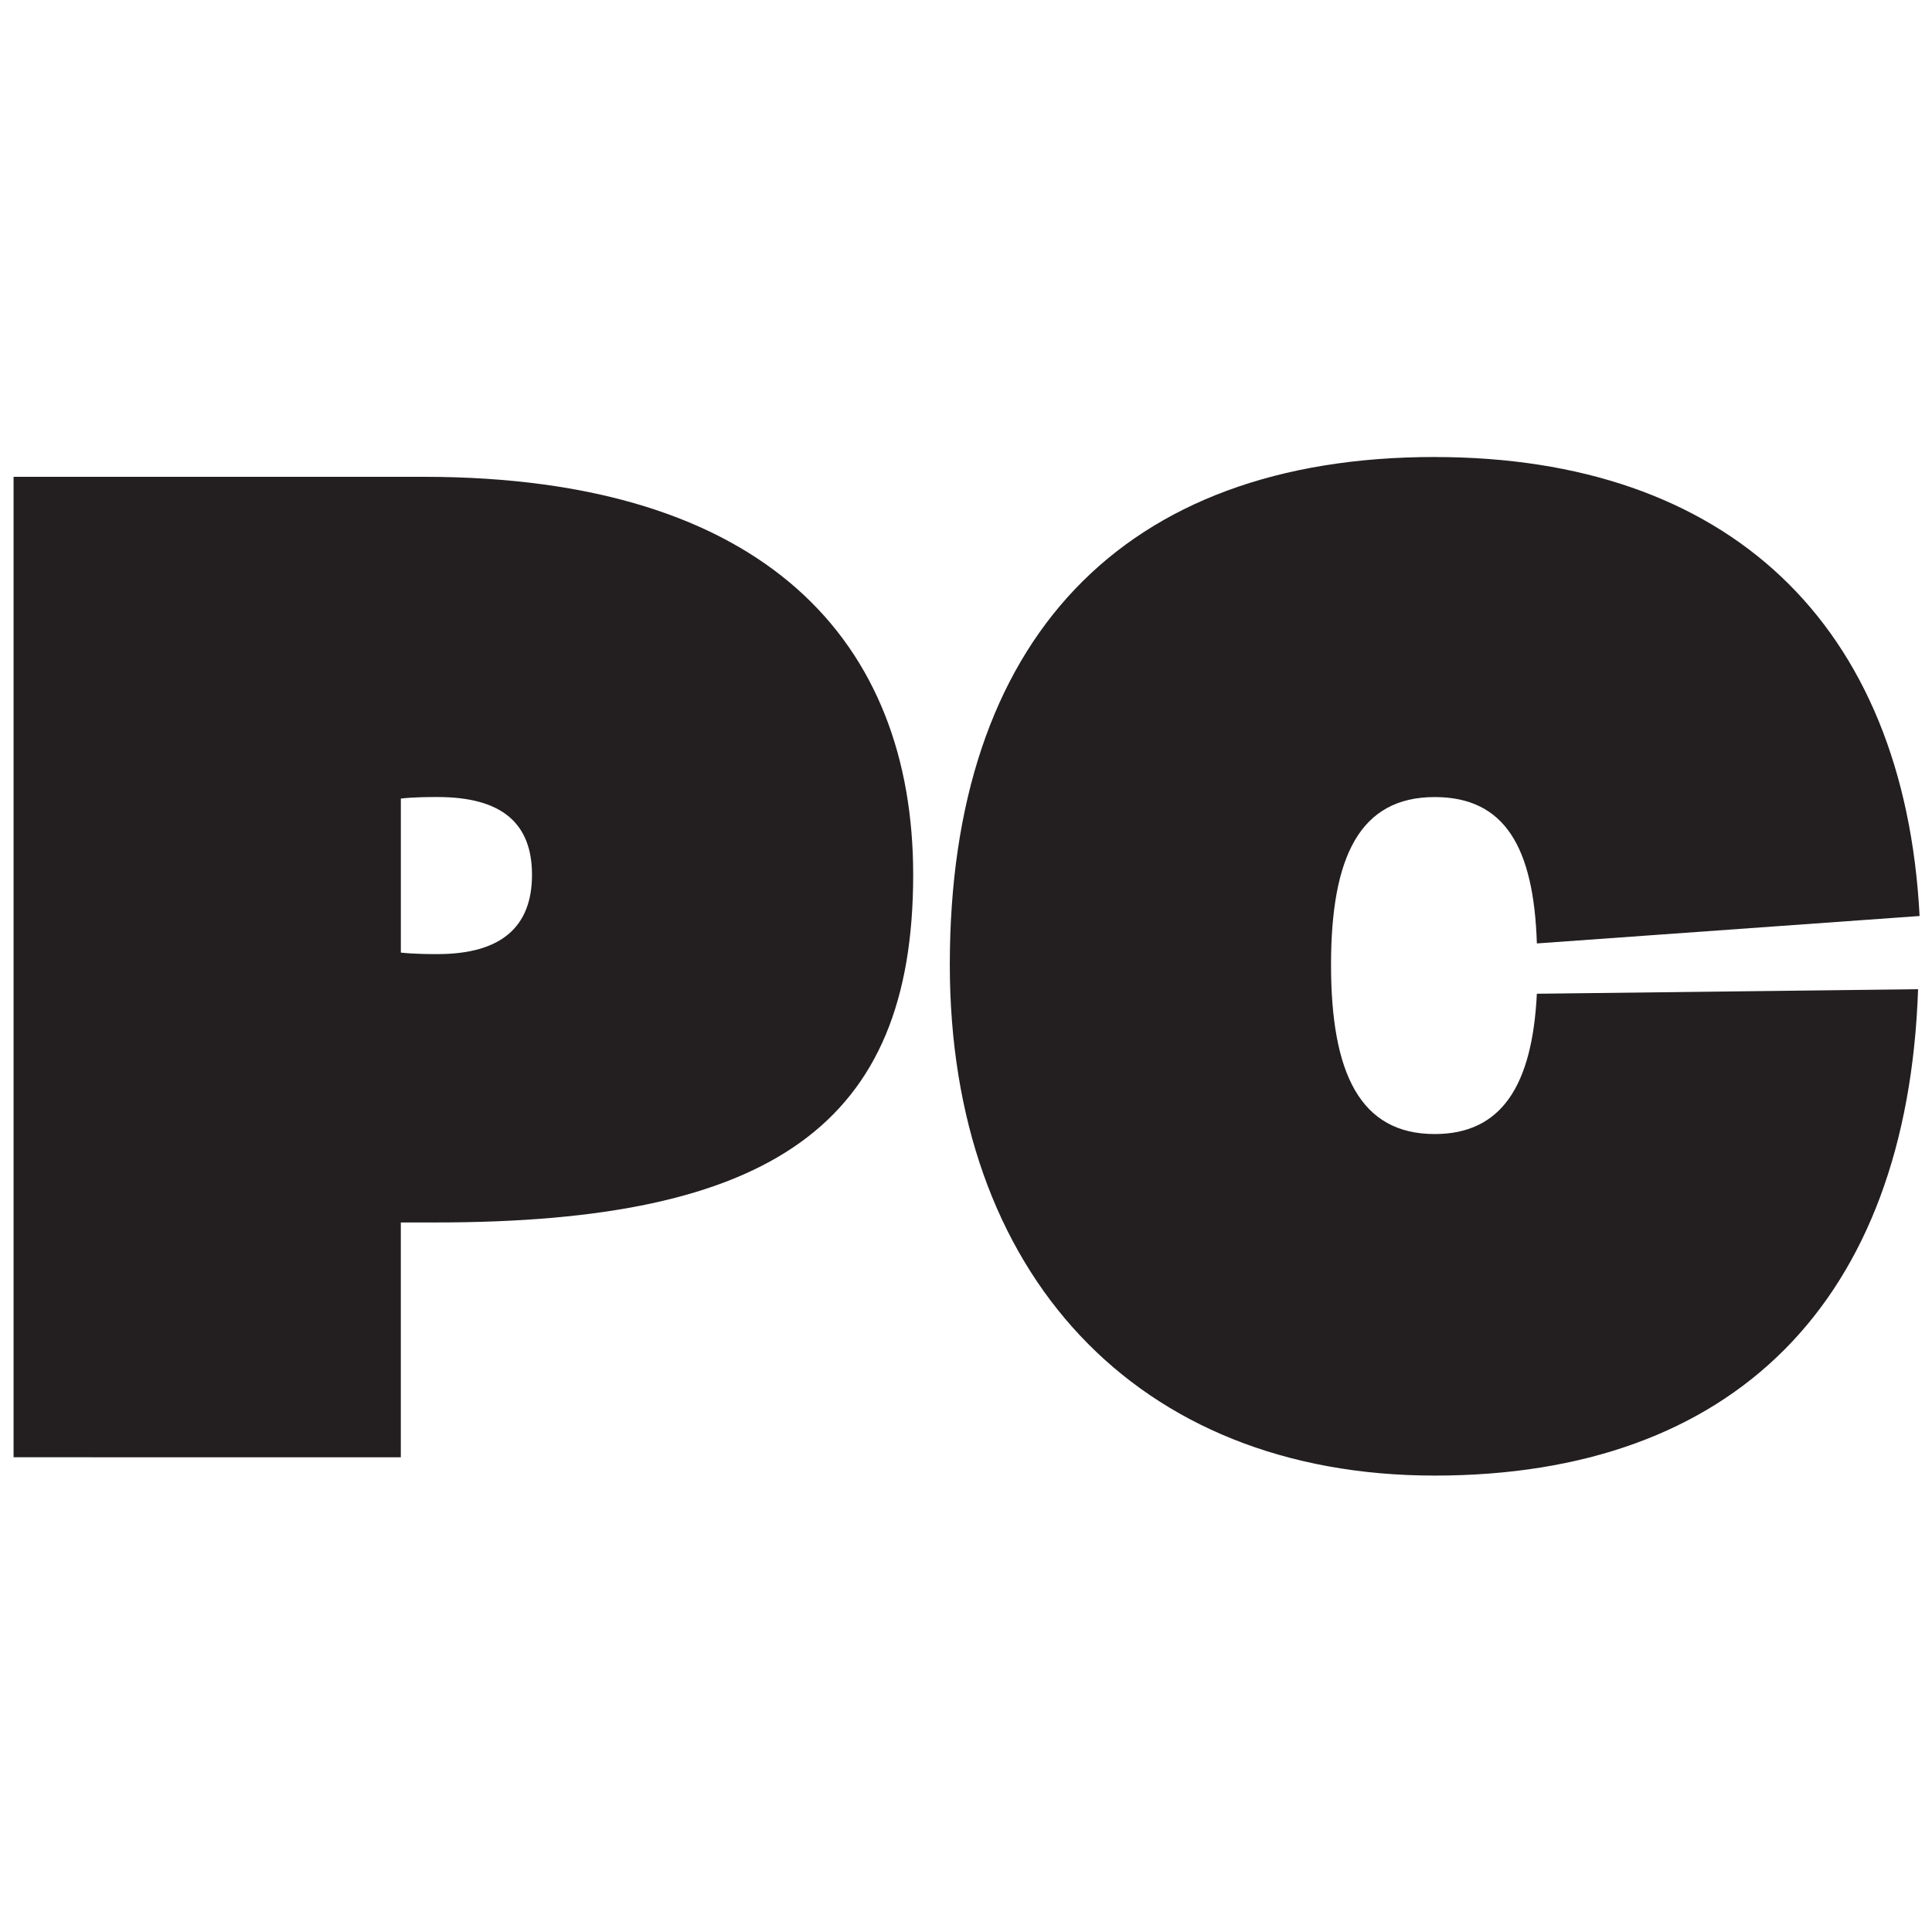 <?xml version="1.0" encoding="UTF-8"?>
<svg id="plantain" xmlns="http://www.w3.org/2000/svg" viewBox="0 0 500 500">
  <defs>
    <style>
      .cls-1 {
        fill: #231f20;
        stroke-width: 0px;
      }
    </style>
  </defs>
  <path class="cls-1" d="M3.51,123.4h106.15c88.79,0,126.67,43.01,126.67,103,0,64.72-36.7,89.97-123.52,89.97h-9.08v60.77H3.51V123.4ZM103.74,246.53c3.55.39,7.5.39,9.47.39,16.57,0,24.47-7.1,24.47-20.52s-7.89-20.13-24.47-20.13c-1.97,0-5.92,0-9.47.39v39.86Z"/>
  <path class="cls-1" d="M371.3,118.28c75.77,0,121.54,43.01,125.49,118.78l-99.05,7.1c-.79-24.86-8.29-37.88-26.44-37.88-19.34,0-26.83,15.39-26.83,43.41s7.5,43.8,26.83,43.8c17.36,0,25.26-12.63,26.44-36.31l98.66-1.18c-2.76,80.9-47.75,125.88-125.1,125.88s-125.49-52.49-125.49-132.2c0-84.06,44.59-131.41,125.49-131.41Z"/>
</svg>